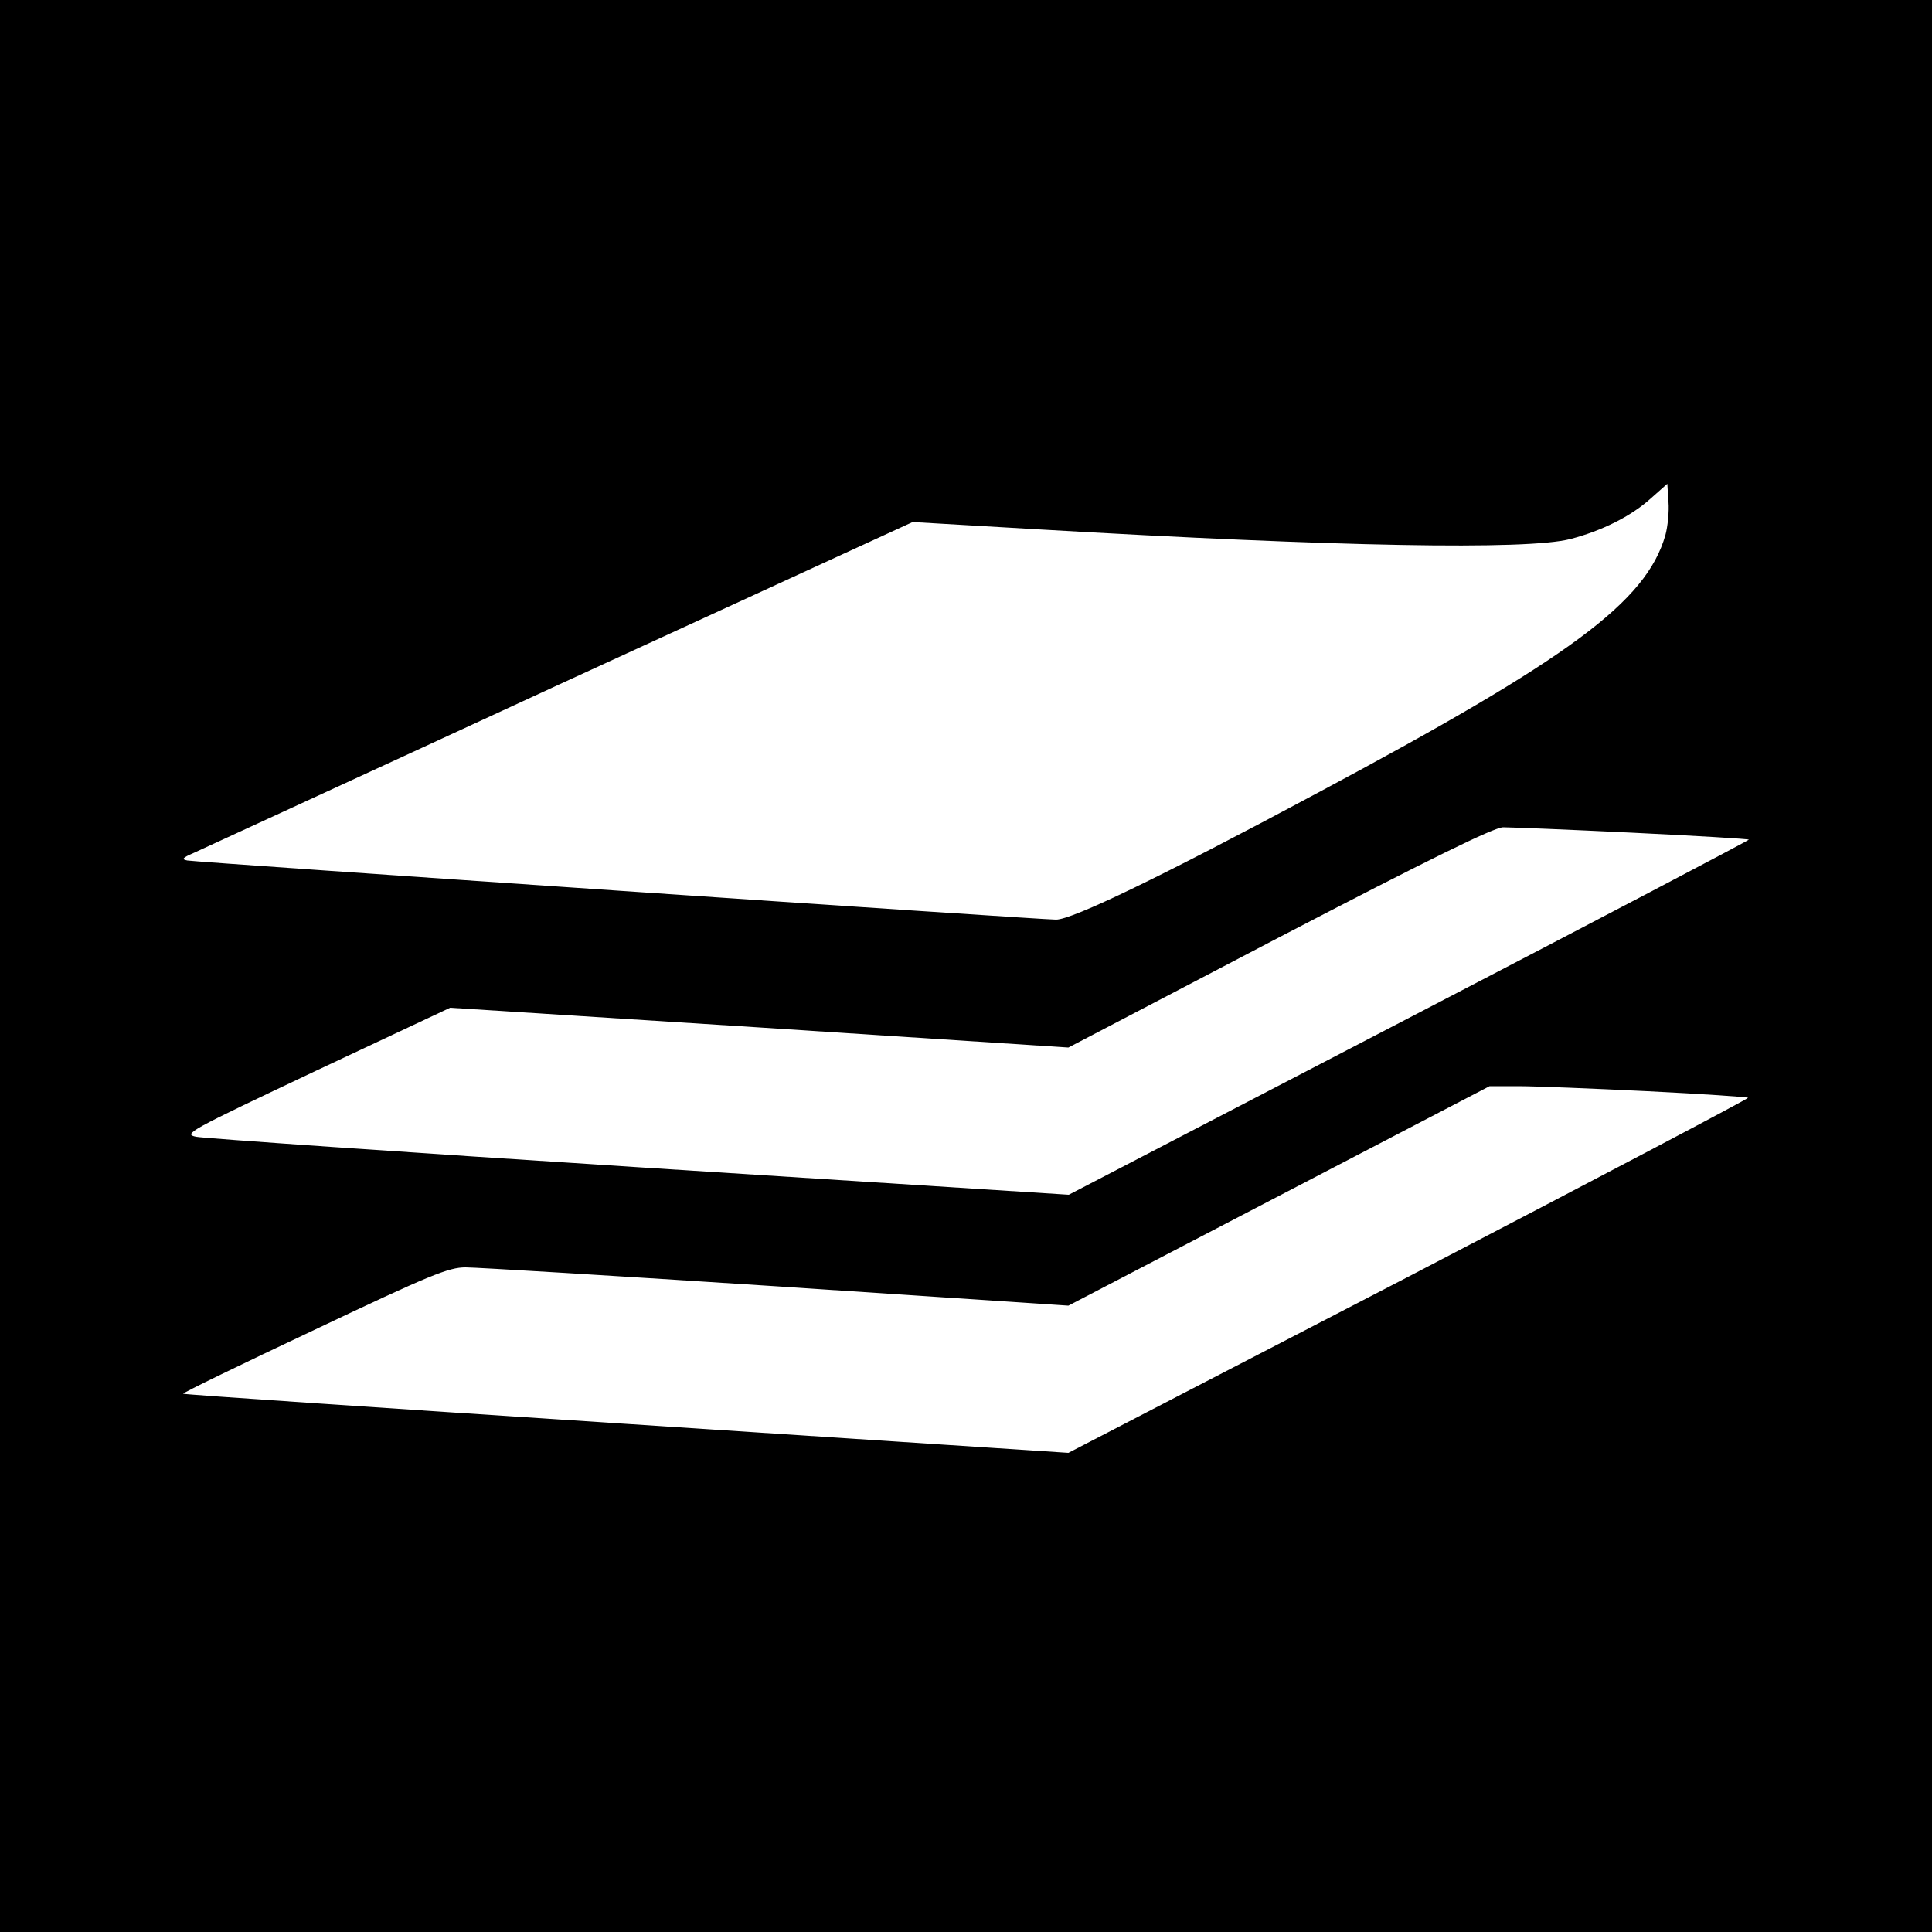 <?xml version="1.0" standalone="no"?>
<!DOCTYPE svg PUBLIC "-//W3C//DTD SVG 20010904//EN"
 "http://www.w3.org/TR/2001/REC-SVG-20010904/DTD/svg10.dtd">
<svg version="1.0" xmlns="http://www.w3.org/2000/svg"
 width="500pt" height="500pt" viewBox="0 0 500 500"
 preserveAspectRatio="xMidYMid meet">
<g transform="translate(0,500) scale(0.1,-0.1)"
fill="#000000" stroke="none">
<path d="M0 2500 l0 -2500 2500 0 2500 0 0 2500 0 2500 -2500 0 -2500 0 0
-2500z m4310 1115 c-50 -173 -245 -317 -900 -667 -405 -217 -635 -328 -677
-328 -43 0 -2217 148 -2248 153 -16 3 -13 7 15 19 19 9 446 205 948 437 l914
420 326 -19 c772 -45 1264 -54 1376 -25 81 21 157 59 207 104 l44 39 3 -47 c2
-25 -2 -64 -8 -86z m-86 -770 c165 -8 300 -16 302 -18 2 -1 -394 -209 -879
-461 l-881 -458 -1111 71 c-610 39 -1127 75 -1147 79 -35 7 -22 14 310 171
l347 163 800 -51 800 -52 545 285 c394 205 555 284 580 285 19 0 170 -6 334
-14z m39 -669 c142 -7 259 -15 261 -17 2 -2 -393 -210 -877 -462 l-882 -457
-1144 75 c-629 41 -1146 76 -1147 78 -2 2 150 76 339 165 301 143 348 162 392
162 28 0 390 -22 805 -49 l755 -50 545 284 545 284 75 0 c41 0 191 -6 333 -13z"/>
</g>
</svg>
